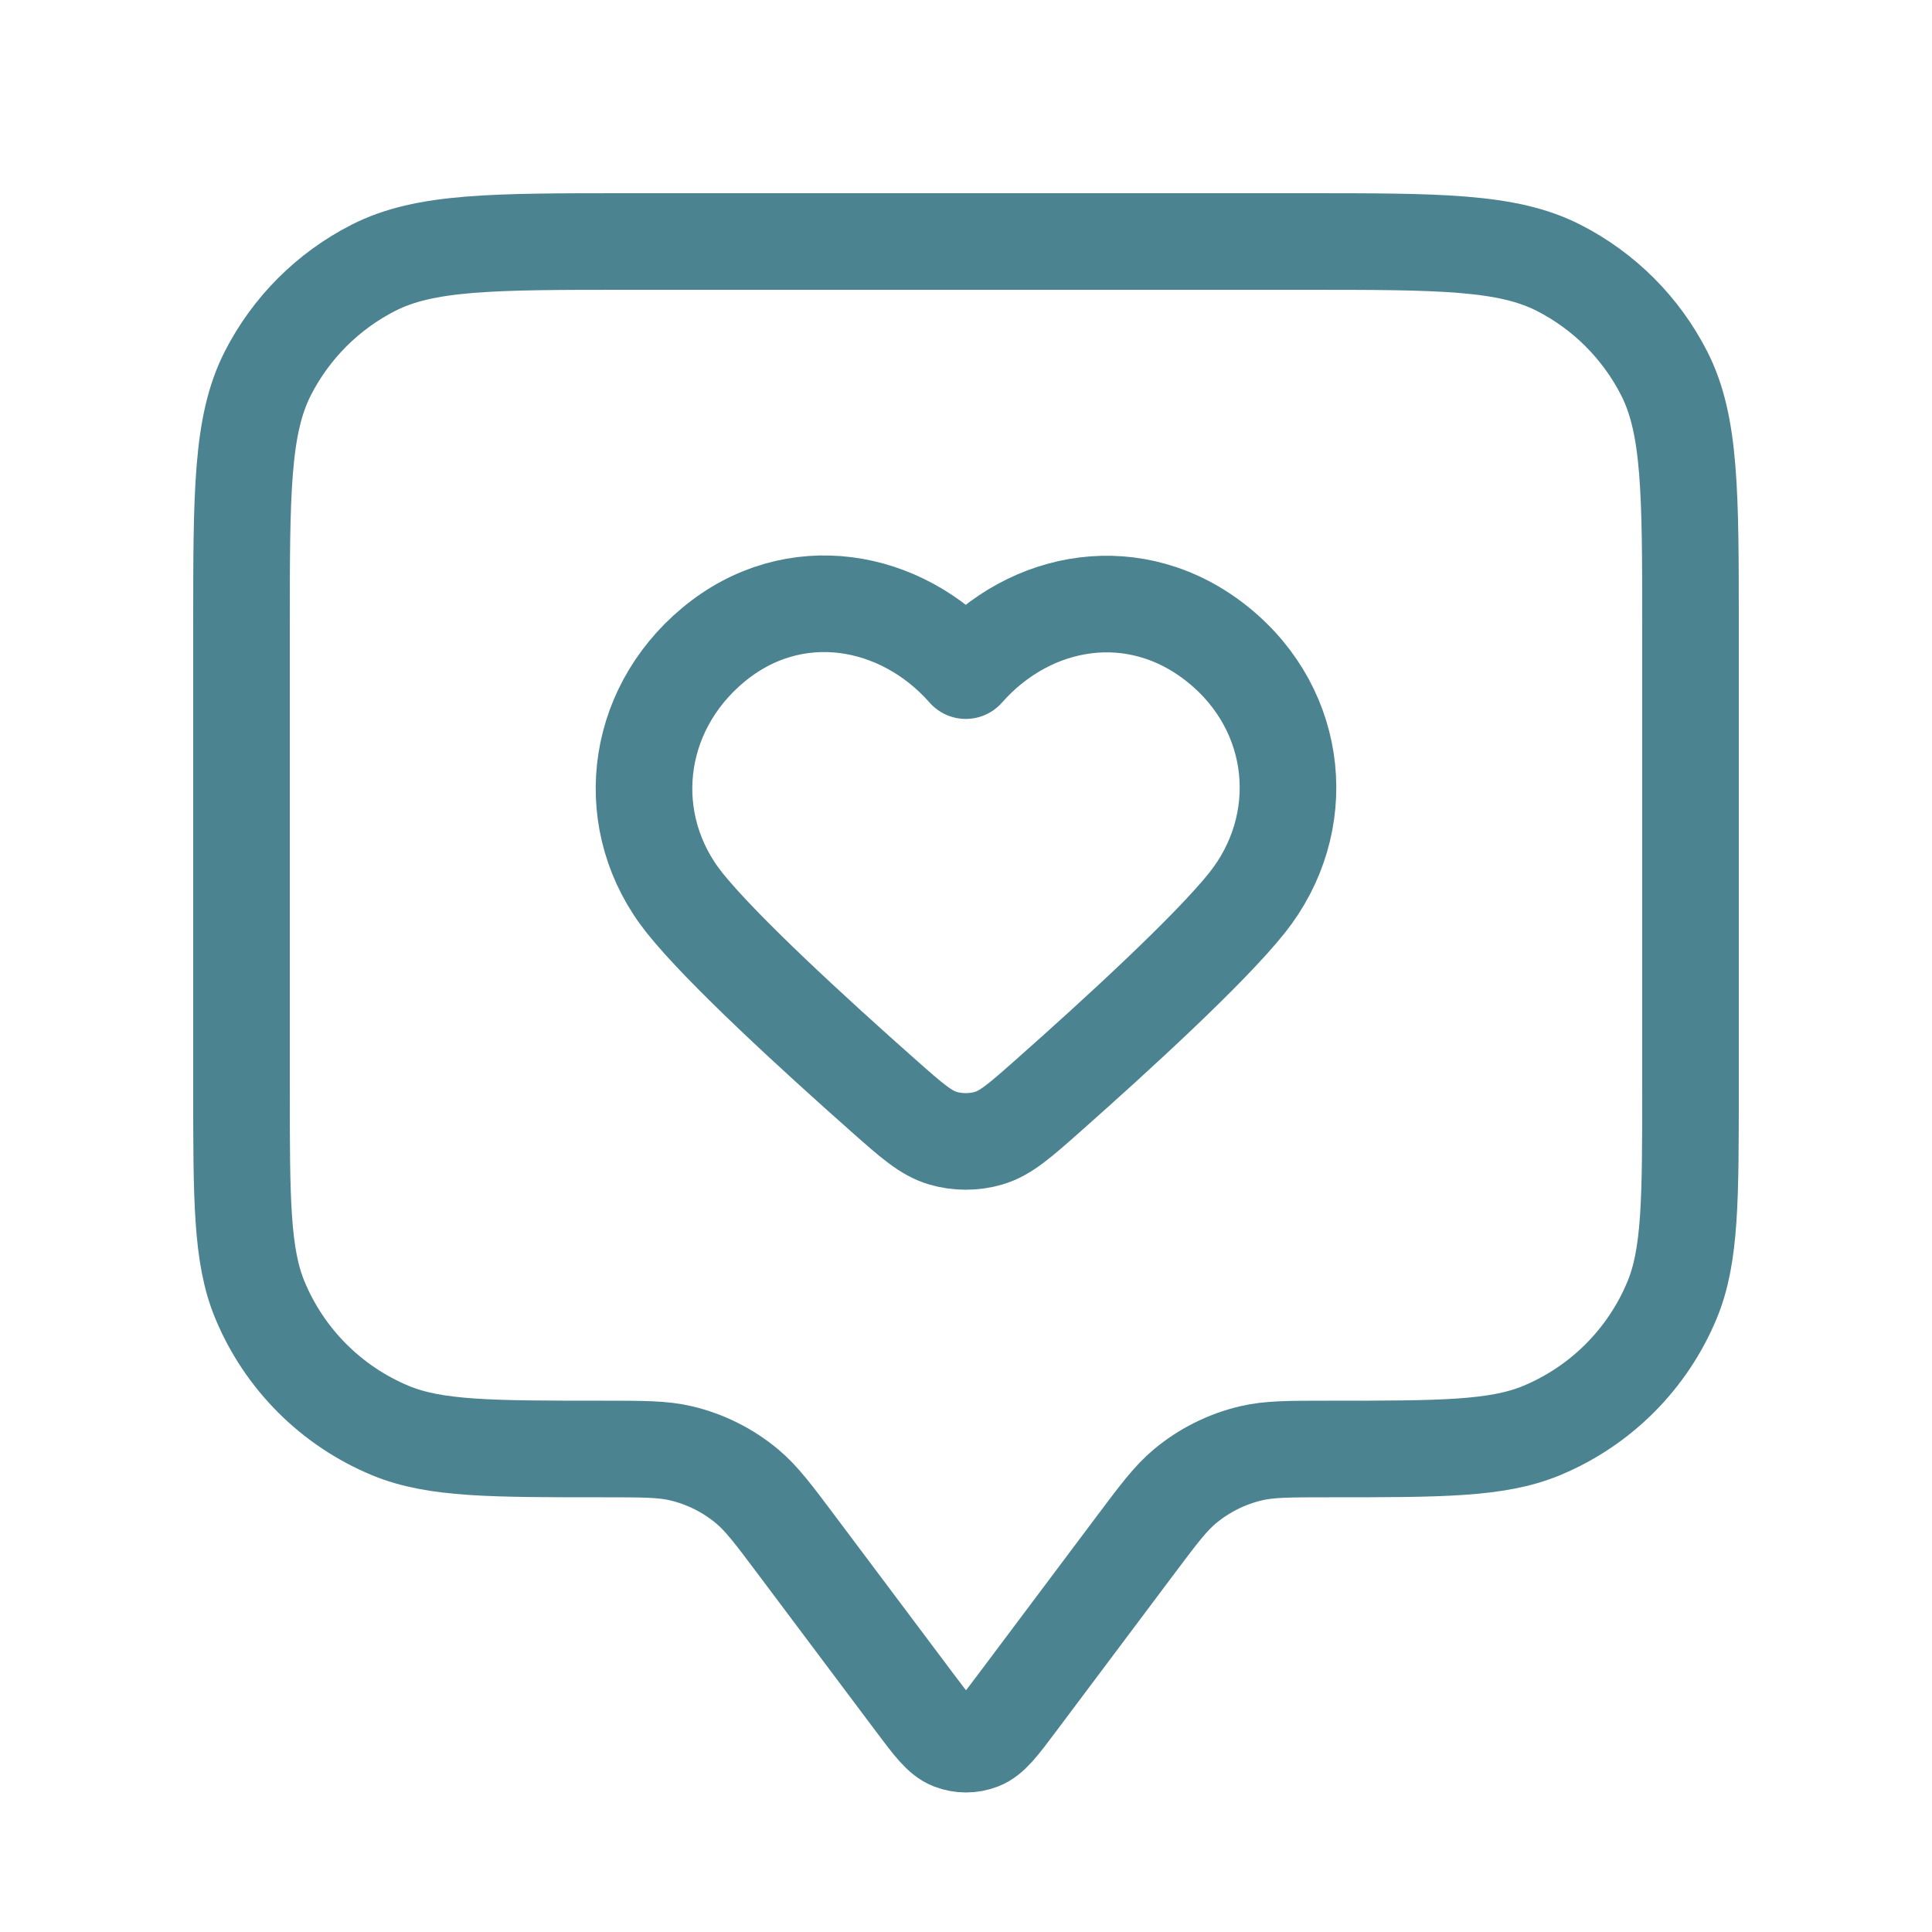 <svg width="80" height="80" viewBox="0 0 80 80" fill="none" xmlns="http://www.w3.org/2000/svg">
<path d="M10 26C10 20.399 10 17.599 11.09 15.46C12.049 13.579 13.579 12.049 15.46 11.09C17.599 10 20.399 10 26 10H54C59.6 10 62.401 10 64.54 11.09C66.421 12.049 67.951 13.579 68.91 15.46C70 17.599 70 20.399 70 26V45C70 49.659 70 51.989 69.239 53.827C68.224 56.277 66.277 58.224 63.827 59.239C61.989 60 59.659 60 55 60C53.371 60 52.557 60 51.802 60.178C50.794 60.416 49.856 60.885 49.062 61.548C48.466 62.046 47.977 62.697 47 64L42.133 70.489C41.41 71.454 41.048 71.936 40.604 72.109C40.215 72.26 39.785 72.26 39.396 72.109C38.952 71.936 38.59 71.454 37.867 70.489L33 64C32.023 62.697 31.534 62.046 30.938 61.548C30.144 60.885 29.206 60.416 28.198 60.178C27.443 60 26.629 60 25 60C20.341 60 18.011 60 16.173 59.239C13.723 58.224 11.776 56.277 10.761 53.827C10 51.989 10 49.659 10 45V26Z" stroke="#4C8391" stroke-width="4" stroke-linecap="round" stroke-linejoin="round"/>
<path fill-rule="evenodd" clip-rule="evenodd" d="M39.991 27.769C37.325 24.739 32.88 23.924 29.54 26.698C26.2 29.473 25.729 34.112 28.352 37.393C29.912 39.344 33.732 42.844 36.573 45.36C37.746 46.398 38.332 46.918 39.038 47.128C39.642 47.309 40.34 47.309 40.944 47.128C41.65 46.918 42.236 46.398 43.409 45.36C46.249 42.844 50.07 39.344 51.63 37.393C54.252 34.112 53.84 29.444 50.442 26.698C47.045 23.953 42.657 24.739 39.991 27.769Z" stroke="#4C8391" stroke-width="4" stroke-linecap="round" stroke-linejoin="round"/>
</svg>
